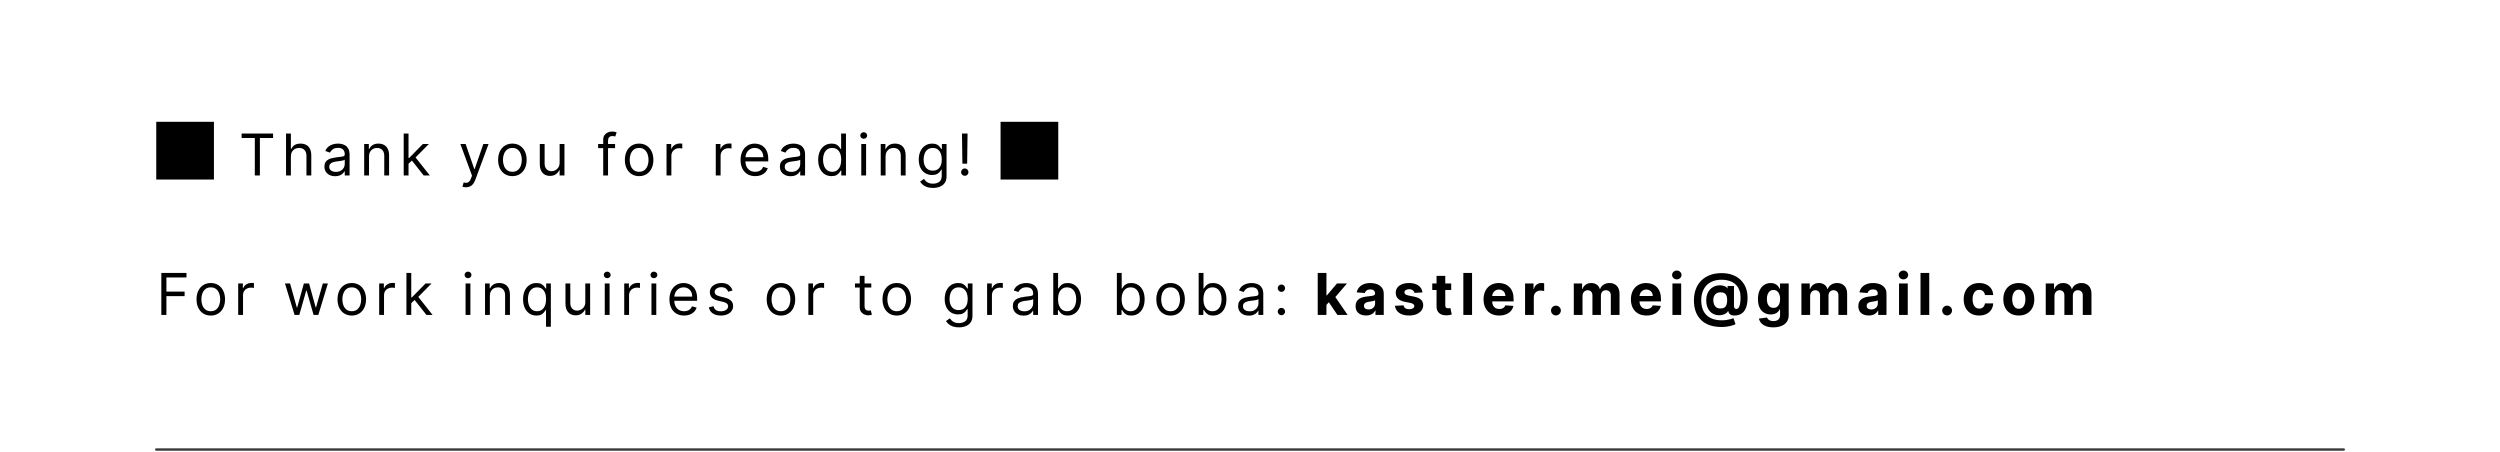 <svg xmlns="http://www.w3.org/2000/svg" width="1040" height="188" viewBox="0 0 1040 188" fill="none"><path d="M65 74.68H89V50.68H65V74.68ZM100.514 57.42V55.545H113.605V57.42H108.116V73H106.002V57.42H100.514ZM121.005 65.125V73H118.994V55.545H121.005V61.955H121.176C121.483 61.278 121.943 60.742 122.557 60.344C123.176 59.94 124 59.739 125.028 59.739C125.92 59.739 126.701 59.918 127.372 60.276C128.042 60.628 128.562 61.17 128.932 61.903C129.307 62.631 129.494 63.557 129.494 64.682V73H127.483V64.818C127.483 63.778 127.213 62.974 126.673 62.406C126.139 61.832 125.397 61.545 124.449 61.545C123.789 61.545 123.199 61.685 122.676 61.963C122.159 62.242 121.75 62.648 121.449 63.182C121.153 63.716 121.005 64.364 121.005 65.125ZM139.426 73.307C138.596 73.307 137.844 73.151 137.167 72.838C136.491 72.52 135.954 72.062 135.557 71.466C135.159 70.864 134.96 70.136 134.96 69.284C134.96 68.534 135.108 67.926 135.403 67.46C135.699 66.989 136.094 66.619 136.588 66.352C137.082 66.085 137.628 65.886 138.224 65.756C138.827 65.619 139.432 65.511 140.04 65.432C140.835 65.329 141.48 65.253 141.974 65.202C142.474 65.145 142.838 65.051 143.065 64.921C143.298 64.79 143.415 64.562 143.415 64.239V64.171C143.415 63.33 143.185 62.676 142.724 62.21C142.27 61.744 141.579 61.511 140.653 61.511C139.693 61.511 138.94 61.722 138.395 62.142C137.849 62.562 137.466 63.011 137.244 63.489L135.335 62.807C135.676 62.011 136.131 61.392 136.699 60.949C137.273 60.5 137.898 60.188 138.574 60.011C139.256 59.83 139.926 59.739 140.585 59.739C141.006 59.739 141.488 59.79 142.034 59.892C142.585 59.989 143.116 60.19 143.628 60.497C144.145 60.804 144.574 61.267 144.915 61.886C145.256 62.506 145.426 63.335 145.426 64.375V73H143.415V71.227H143.312C143.176 71.511 142.949 71.815 142.631 72.139C142.312 72.463 141.889 72.739 141.361 72.966C140.832 73.193 140.187 73.307 139.426 73.307ZM139.733 71.5C140.528 71.5 141.199 71.344 141.744 71.031C142.295 70.719 142.71 70.315 142.988 69.821C143.273 69.327 143.415 68.807 143.415 68.261V66.421C143.329 66.523 143.142 66.617 142.852 66.702C142.568 66.781 142.238 66.852 141.863 66.915C141.494 66.972 141.133 67.023 140.781 67.068C140.435 67.108 140.153 67.142 139.937 67.171C139.415 67.239 138.926 67.349 138.471 67.503C138.023 67.651 137.659 67.875 137.381 68.176C137.108 68.472 136.971 68.875 136.971 69.386C136.971 70.085 137.23 70.614 137.747 70.972C138.27 71.324 138.932 71.5 139.733 71.5ZM153.509 65.125V73H151.497V59.909H153.44V61.955H153.611C153.918 61.29 154.384 60.756 155.009 60.352C155.634 59.943 156.44 59.739 157.429 59.739C158.315 59.739 159.091 59.92 159.756 60.284C160.42 60.642 160.938 61.188 161.307 61.92C161.676 62.648 161.861 63.568 161.861 64.682V73H159.849V64.818C159.849 63.79 159.582 62.989 159.048 62.415C158.514 61.835 157.781 61.545 156.849 61.545C156.207 61.545 155.634 61.685 155.128 61.963C154.628 62.242 154.233 62.648 153.943 63.182C153.653 63.716 153.509 64.364 153.509 65.125ZM169.811 68.227L169.777 65.739H170.186L175.913 59.909H178.402L172.3 66.079H172.129L169.811 68.227ZM167.936 73V55.545H169.948V73H167.936ZM176.254 73L171.141 66.523L172.573 65.125L178.811 73H176.254ZM193.836 77.909C193.495 77.909 193.191 77.881 192.924 77.824C192.657 77.773 192.473 77.722 192.37 77.671L192.882 75.898C193.37 76.023 193.802 76.068 194.177 76.034C194.552 76 194.885 75.832 195.174 75.531C195.47 75.236 195.74 74.756 195.984 74.091L196.359 73.068L191.518 59.909H193.7L197.314 70.341H197.45L201.064 59.909H203.245L197.689 74.909C197.439 75.585 197.129 76.145 196.76 76.588C196.39 77.037 195.961 77.369 195.473 77.585C194.99 77.801 194.444 77.909 193.836 77.909ZM213.15 73.273C211.968 73.273 210.931 72.992 210.039 72.429C209.153 71.867 208.459 71.079 207.959 70.068C207.465 69.057 207.218 67.875 207.218 66.523C207.218 65.159 207.465 63.969 207.959 62.952C208.459 61.935 209.153 61.145 210.039 60.582C210.931 60.02 211.968 59.739 213.15 59.739C214.332 59.739 215.366 60.02 216.252 60.582C217.144 61.145 217.837 61.935 218.332 62.952C218.832 63.969 219.082 65.159 219.082 66.523C219.082 67.875 218.832 69.057 218.332 70.068C217.837 71.079 217.144 71.867 216.252 72.429C215.366 72.992 214.332 73.273 213.15 73.273ZM213.15 71.466C214.047 71.466 214.786 71.236 215.366 70.776C215.945 70.315 216.374 69.71 216.653 68.96C216.931 68.21 217.07 67.398 217.07 66.523C217.07 65.648 216.931 64.832 216.653 64.077C216.374 63.321 215.945 62.71 215.366 62.244C214.786 61.778 214.047 61.545 213.15 61.545C212.252 61.545 211.513 61.778 210.934 62.244C210.354 62.71 209.925 63.321 209.647 64.077C209.368 64.832 209.229 65.648 209.229 66.523C209.229 67.398 209.368 68.21 209.647 68.96C209.925 69.71 210.354 70.315 210.934 70.776C211.513 71.236 212.252 71.466 213.15 71.466ZM232.802 67.648V59.909H234.813V73H232.802V70.784H232.665C232.359 71.449 231.881 72.014 231.234 72.48C230.586 72.94 229.768 73.171 228.779 73.171C227.961 73.171 227.234 72.992 226.597 72.633C225.961 72.27 225.461 71.724 225.097 70.997C224.734 70.264 224.552 69.341 224.552 68.227V59.909H226.563V68.091C226.563 69.046 226.83 69.807 227.364 70.375C227.904 70.943 228.592 71.227 229.427 71.227C229.927 71.227 230.435 71.099 230.952 70.844C231.475 70.588 231.913 70.196 232.265 69.668C232.623 69.139 232.802 68.466 232.802 67.648ZM255.877 59.909V61.614H248.82V59.909H255.877ZM250.934 73V58.102C250.934 57.352 251.11 56.727 251.462 56.227C251.814 55.727 252.272 55.352 252.834 55.102C253.397 54.852 253.99 54.727 254.615 54.727C255.11 54.727 255.513 54.767 255.826 54.847C256.138 54.926 256.371 55 256.524 55.068L255.945 56.807C255.843 56.773 255.701 56.73 255.519 56.679C255.343 56.628 255.11 56.602 254.82 56.602C254.155 56.602 253.675 56.77 253.38 57.105C253.09 57.44 252.945 57.932 252.945 58.58V73H250.934ZM265.875 73.273C264.693 73.273 263.656 72.992 262.764 72.429C261.878 71.867 261.184 71.079 260.684 70.068C260.19 69.057 259.943 67.875 259.943 66.523C259.943 65.159 260.19 63.969 260.684 62.952C261.184 61.935 261.878 61.145 262.764 60.582C263.656 60.02 264.693 59.739 265.875 59.739C267.057 59.739 268.091 60.02 268.977 60.582C269.869 61.145 270.562 61.935 271.057 62.952C271.557 63.969 271.807 65.159 271.807 66.523C271.807 67.875 271.557 69.057 271.057 70.068C270.562 71.079 269.869 71.867 268.977 72.429C268.091 72.992 267.057 73.273 265.875 73.273ZM265.875 71.466C266.772 71.466 267.511 71.236 268.091 70.776C268.67 70.315 269.099 69.71 269.378 68.96C269.656 68.21 269.795 67.398 269.795 66.523C269.795 65.648 269.656 64.832 269.378 64.077C269.099 63.321 268.67 62.71 268.091 62.244C267.511 61.778 266.772 61.545 265.875 61.545C264.977 61.545 264.238 61.778 263.659 62.244C263.079 62.71 262.65 63.321 262.372 64.077C262.093 64.832 261.954 65.648 261.954 66.523C261.954 67.398 262.093 68.21 262.372 68.96C262.65 69.71 263.079 70.315 263.659 70.776C264.238 71.236 264.977 71.466 265.875 71.466ZM277.277 73V59.909H279.22V61.886H279.356C279.595 61.239 280.027 60.713 280.652 60.31C281.277 59.906 281.981 59.705 282.765 59.705C282.913 59.705 283.098 59.707 283.319 59.713C283.541 59.719 283.709 59.727 283.822 59.739V61.784C283.754 61.767 283.598 61.742 283.354 61.707C283.115 61.668 282.862 61.648 282.595 61.648C281.959 61.648 281.39 61.781 280.89 62.048C280.396 62.31 280.004 62.673 279.714 63.139C279.43 63.599 279.288 64.125 279.288 64.716V73H277.277ZM297.757 73V59.909H299.7V61.886H299.836C300.075 61.239 300.507 60.713 301.132 60.31C301.757 59.906 302.461 59.705 303.245 59.705C303.393 59.705 303.578 59.707 303.799 59.713C304.021 59.719 304.188 59.727 304.302 59.739V61.784C304.234 61.767 304.078 61.742 303.833 61.707C303.595 61.668 303.342 61.648 303.075 61.648C302.438 61.648 301.87 61.781 301.37 62.048C300.876 62.31 300.484 62.673 300.194 63.139C299.91 63.599 299.768 64.125 299.768 64.716V73H297.757ZM314.176 73.273C312.915 73.273 311.827 72.994 310.912 72.438C310.003 71.875 309.301 71.091 308.807 70.085C308.318 69.074 308.074 67.898 308.074 66.557C308.074 65.216 308.318 64.034 308.807 63.011C309.301 61.983 309.989 61.182 310.87 60.608C311.756 60.028 312.79 59.739 313.972 59.739C314.654 59.739 315.327 59.852 315.992 60.08C316.657 60.307 317.262 60.676 317.807 61.188C318.353 61.693 318.787 62.364 319.111 63.199C319.435 64.034 319.597 65.062 319.597 66.284V67.136H309.506V65.398H317.551C317.551 64.659 317.404 64 317.108 63.42C316.818 62.841 316.404 62.383 315.864 62.048C315.33 61.713 314.699 61.545 313.972 61.545C313.171 61.545 312.478 61.744 311.892 62.142C311.313 62.534 310.867 63.045 310.554 63.676C310.242 64.307 310.086 64.983 310.086 65.704V66.864C310.086 67.852 310.256 68.69 310.597 69.378C310.943 70.06 311.424 70.579 312.037 70.938C312.651 71.29 313.364 71.466 314.176 71.466C314.705 71.466 315.182 71.392 315.608 71.244C316.04 71.091 316.412 70.864 316.725 70.562C317.037 70.256 317.279 69.875 317.449 69.421L319.392 69.966C319.188 70.625 318.844 71.204 318.361 71.704C317.878 72.199 317.282 72.585 316.571 72.864C315.861 73.136 315.063 73.273 314.176 73.273ZM328.909 73.307C328.079 73.307 327.326 73.151 326.65 72.838C325.974 72.52 325.437 72.062 325.04 71.466C324.642 70.864 324.443 70.136 324.443 69.284C324.443 68.534 324.591 67.926 324.886 67.46C325.182 66.989 325.576 66.619 326.071 66.352C326.565 66.085 327.111 65.886 327.707 65.756C328.309 65.619 328.915 65.511 329.522 65.432C330.318 65.329 330.963 65.253 331.457 65.202C331.957 65.145 332.321 65.051 332.548 64.921C332.781 64.79 332.897 64.562 332.897 64.239V64.171C332.897 63.33 332.667 62.676 332.207 62.21C331.753 61.744 331.062 61.511 330.136 61.511C329.176 61.511 328.423 61.722 327.878 62.142C327.332 62.562 326.949 63.011 326.727 63.489L324.818 62.807C325.159 62.011 325.613 61.392 326.182 60.949C326.755 60.5 327.38 60.188 328.057 60.011C328.738 59.83 329.409 59.739 330.068 59.739C330.488 59.739 330.971 59.79 331.517 59.892C332.068 59.989 332.599 60.19 333.111 60.497C333.628 60.804 334.057 61.267 334.397 61.886C334.738 62.506 334.909 63.335 334.909 64.375V73H332.897V71.227H332.795C332.659 71.511 332.432 71.815 332.113 72.139C331.795 72.463 331.372 72.739 330.843 72.966C330.315 73.193 329.67 73.307 328.909 73.307ZM329.216 71.5C330.011 71.5 330.682 71.344 331.227 71.031C331.778 70.719 332.193 70.315 332.471 69.821C332.755 69.327 332.897 68.807 332.897 68.261V66.421C332.812 66.523 332.625 66.617 332.335 66.702C332.051 66.781 331.721 66.852 331.346 66.915C330.977 66.972 330.616 67.023 330.264 67.068C329.917 67.108 329.636 67.142 329.42 67.171C328.897 67.239 328.409 67.349 327.954 67.503C327.505 67.651 327.142 67.875 326.863 68.176C326.591 68.472 326.454 68.875 326.454 69.386C326.454 70.085 326.713 70.614 327.23 70.972C327.753 71.324 328.415 71.5 329.216 71.5ZM345.923 73.273C344.832 73.273 343.869 72.997 343.034 72.446C342.199 71.889 341.545 71.105 341.074 70.094C340.602 69.077 340.366 67.875 340.366 66.489C340.366 65.114 340.602 63.92 341.074 62.909C341.545 61.898 342.202 61.117 343.042 60.565C343.883 60.014 344.855 59.739 345.957 59.739C346.81 59.739 347.483 59.881 347.977 60.165C348.477 60.443 348.858 60.761 349.119 61.119C349.386 61.472 349.594 61.761 349.741 61.989H349.912V55.545H351.923V73H349.98V70.989H349.741C349.594 71.227 349.383 71.528 349.111 71.892C348.838 72.25 348.449 72.571 347.943 72.855C347.437 73.133 346.764 73.273 345.923 73.273ZM346.196 71.466C347.003 71.466 347.685 71.256 348.241 70.835C348.798 70.409 349.221 69.821 349.511 69.071C349.801 68.315 349.946 67.443 349.946 66.454C349.946 65.477 349.804 64.622 349.52 63.889C349.236 63.151 348.815 62.577 348.258 62.168C347.702 61.753 347.014 61.545 346.196 61.545C345.344 61.545 344.633 61.764 344.065 62.202C343.503 62.633 343.079 63.222 342.795 63.966C342.517 64.704 342.378 65.534 342.378 66.454C342.378 67.386 342.52 68.233 342.804 68.994C343.094 69.75 343.52 70.352 344.082 70.801C344.65 71.244 345.355 71.466 346.196 71.466ZM358.286 73V59.909H360.298V73H358.286ZM359.309 57.727C358.917 57.727 358.579 57.594 358.295 57.327C358.016 57.06 357.877 56.739 357.877 56.364C357.877 55.989 358.016 55.668 358.295 55.401C358.579 55.133 358.917 55 359.309 55C359.701 55 360.036 55.133 360.315 55.401C360.599 55.668 360.741 55.989 360.741 56.364C360.741 56.739 360.599 57.06 360.315 57.327C360.036 57.594 359.701 57.727 359.309 57.727ZM368.393 65.125V73H366.382V59.909H368.325V61.955H368.495C368.802 61.29 369.268 60.756 369.893 60.352C370.518 59.943 371.325 59.739 372.313 59.739C373.2 59.739 373.975 59.92 374.64 60.284C375.305 60.642 375.822 61.188 376.191 61.92C376.561 62.648 376.745 63.568 376.745 64.682V73H374.734V64.818C374.734 63.79 374.467 62.989 373.933 62.415C373.399 61.835 372.666 61.545 371.734 61.545C371.092 61.545 370.518 61.685 370.012 61.963C369.512 62.242 369.117 62.648 368.828 63.182C368.538 63.716 368.393 64.364 368.393 65.125ZM388.105 78.182C387.133 78.182 386.298 78.057 385.599 77.807C384.9 77.562 384.318 77.239 383.852 76.835C383.392 76.438 383.025 76.011 382.752 75.557L384.355 74.432C384.536 74.671 384.767 74.943 385.045 75.25C385.323 75.562 385.704 75.832 386.187 76.06C386.676 76.293 387.315 76.409 388.105 76.409C389.161 76.409 390.034 76.153 390.721 75.642C391.409 75.131 391.752 74.329 391.752 73.239V70.579H391.582C391.434 70.818 391.224 71.114 390.951 71.466C390.684 71.812 390.298 72.122 389.792 72.395C389.292 72.662 388.616 72.796 387.764 72.796C386.707 72.796 385.758 72.546 384.917 72.046C384.082 71.546 383.42 70.818 382.931 69.864C382.448 68.909 382.207 67.75 382.207 66.386C382.207 65.046 382.443 63.878 382.914 62.883C383.386 61.883 384.042 61.111 384.883 60.565C385.724 60.014 386.696 59.739 387.798 59.739C388.65 59.739 389.326 59.881 389.826 60.165C390.332 60.443 390.718 60.761 390.985 61.119C391.258 61.472 391.468 61.761 391.616 61.989H391.821V59.909H393.764V73.375C393.764 74.5 393.508 75.415 392.997 76.119C392.491 76.829 391.809 77.349 390.951 77.679C390.099 78.014 389.15 78.182 388.105 78.182ZM388.036 70.989C388.843 70.989 389.525 70.804 390.082 70.435C390.639 70.065 391.062 69.534 391.352 68.841C391.642 68.148 391.786 67.318 391.786 66.352C391.786 65.409 391.644 64.577 391.36 63.855C391.076 63.133 390.656 62.568 390.099 62.159C389.542 61.75 388.855 61.545 388.036 61.545C387.184 61.545 386.474 61.761 385.906 62.193C385.343 62.625 384.92 63.205 384.636 63.932C384.358 64.659 384.218 65.466 384.218 66.352C384.218 67.261 384.36 68.065 384.644 68.764C384.934 69.457 385.36 70.003 385.923 70.401C386.491 70.793 387.196 70.989 388.036 70.989ZM402.505 55.545L402.334 68.091H400.357L400.187 55.545H402.505ZM401.346 73.136C400.925 73.136 400.564 72.986 400.263 72.685C399.962 72.383 399.812 72.023 399.812 71.602C399.812 71.182 399.962 70.821 400.263 70.52C400.564 70.219 400.925 70.068 401.346 70.068C401.766 70.068 402.127 70.219 402.428 70.52C402.729 70.821 402.88 71.182 402.88 71.602C402.88 71.881 402.809 72.136 402.667 72.369C402.53 72.602 402.346 72.79 402.113 72.932C401.885 73.068 401.63 73.136 401.346 73.136ZM416.234 74.68H440.234V50.68H416.234V74.68ZM67.114 131V113.545H77.579V115.42H69.227V121.318H76.796V123.193H69.227V131H67.114ZM87.684 131.273C86.502 131.273 85.465 130.991 84.573 130.429C83.687 129.866 82.994 129.08 82.494 128.068C81.999 127.057 81.752 125.875 81.752 124.523C81.752 123.159 81.999 121.969 82.494 120.952C82.994 119.935 83.687 119.145 84.573 118.582C85.465 118.02 86.502 117.739 87.684 117.739C88.866 117.739 89.9 118.02 90.786 118.582C91.678 119.145 92.372 119.935 92.866 120.952C93.366 121.969 93.616 123.159 93.616 124.523C93.616 125.875 93.366 127.057 92.866 128.068C92.372 129.08 91.678 129.866 90.786 130.429C89.9 130.991 88.866 131.273 87.684 131.273ZM87.684 129.466C88.582 129.466 89.32 129.236 89.9 128.776C90.48 128.315 90.909 127.71 91.187 126.96C91.465 126.21 91.605 125.398 91.605 124.523C91.605 123.648 91.465 122.832 91.187 122.077C90.909 121.321 90.48 120.71 89.9 120.244C89.32 119.778 88.582 119.545 87.684 119.545C86.786 119.545 86.048 119.778 85.468 120.244C84.889 120.71 84.46 121.321 84.181 122.077C83.903 122.832 83.764 123.648 83.764 124.523C83.764 125.398 83.903 126.21 84.181 126.96C84.46 127.71 84.889 128.315 85.468 128.776C86.048 129.236 86.786 129.466 87.684 129.466ZM99.086 131V117.909H101.029V119.886H101.166C101.404 119.239 101.836 118.713 102.461 118.31C103.086 117.906 103.791 117.705 104.575 117.705C104.723 117.705 104.907 117.707 105.129 117.713C105.35 117.719 105.518 117.727 105.632 117.739V119.784C105.563 119.767 105.407 119.741 105.163 119.707C104.924 119.668 104.671 119.648 104.404 119.648C103.768 119.648 103.2 119.781 102.7 120.048C102.206 120.31 101.813 120.673 101.524 121.139C101.24 121.599 101.098 122.125 101.098 122.716V131H99.086ZM122.532 131L118.543 117.909H120.657L123.486 127.932H123.623L126.418 117.909H128.566L131.327 127.898H131.464L134.293 117.909H136.407L132.418 131H130.441L127.577 120.943H127.373L124.509 131H122.532ZM146.339 131.273C145.157 131.273 144.12 130.991 143.228 130.429C142.342 129.866 141.648 129.08 141.148 128.068C140.654 127.057 140.407 125.875 140.407 124.523C140.407 123.159 140.654 121.969 141.148 120.952C141.648 119.935 142.342 119.145 143.228 118.582C144.12 118.02 145.157 117.739 146.339 117.739C147.521 117.739 148.555 118.02 149.441 118.582C150.333 119.145 151.026 119.935 151.521 120.952C152.021 121.969 152.271 123.159 152.271 124.523C152.271 125.875 152.021 127.057 151.521 128.068C151.026 129.08 150.333 129.866 149.441 130.429C148.555 130.991 147.521 131.273 146.339 131.273ZM146.339 129.466C147.237 129.466 147.975 129.236 148.555 128.776C149.134 128.315 149.563 127.71 149.842 126.96C150.12 126.21 150.259 125.398 150.259 124.523C150.259 123.648 150.12 122.832 149.842 122.077C149.563 121.321 149.134 120.71 148.555 120.244C147.975 119.778 147.237 119.545 146.339 119.545C145.441 119.545 144.702 119.778 144.123 120.244C143.543 120.71 143.114 121.321 142.836 122.077C142.558 122.832 142.418 123.648 142.418 124.523C142.418 125.398 142.558 126.21 142.836 126.96C143.114 127.71 143.543 128.315 144.123 128.776C144.702 129.236 145.441 129.466 146.339 129.466ZM157.741 131V117.909H159.684V119.886H159.82C160.059 119.239 160.491 118.713 161.116 118.31C161.741 117.906 162.445 117.705 163.23 117.705C163.377 117.705 163.562 117.707 163.784 117.713C164.005 117.719 164.173 117.727 164.286 117.739V119.784C164.218 119.767 164.062 119.741 163.818 119.707C163.579 119.668 163.326 119.648 163.059 119.648C162.423 119.648 161.855 119.781 161.355 120.048C160.86 120.31 160.468 120.673 160.178 121.139C159.894 121.599 159.752 122.125 159.752 122.716V131H157.741ZM170.946 126.227L170.912 123.739H171.321L177.048 117.909H179.537L173.434 124.08H173.264L170.946 126.227ZM169.071 131V113.545H171.082V131H169.071ZM177.389 131L172.275 124.523L173.707 123.125L179.946 131H177.389ZM193.675 131V117.909H195.687V131H193.675ZM194.698 115.727C194.306 115.727 193.968 115.594 193.684 115.327C193.405 115.06 193.266 114.739 193.266 114.364C193.266 113.989 193.405 113.668 193.684 113.401C193.968 113.134 194.306 113 194.698 113C195.09 113 195.425 113.134 195.704 113.401C195.988 113.668 196.13 113.989 196.13 114.364C196.13 114.739 195.988 115.06 195.704 115.327C195.425 115.594 195.09 115.727 194.698 115.727ZM203.782 123.125V131H201.771V117.909H203.714V119.955H203.884C204.191 119.29 204.657 118.756 205.282 118.352C205.907 117.943 206.714 117.739 207.702 117.739C208.589 117.739 209.364 117.92 210.029 118.284C210.694 118.642 211.211 119.188 211.58 119.92C211.95 120.648 212.134 121.568 212.134 122.682V131H210.123V122.818C210.123 121.79 209.856 120.989 209.322 120.415C208.788 119.835 208.055 119.545 207.123 119.545C206.481 119.545 205.907 119.685 205.401 119.963C204.901 120.241 204.506 120.648 204.217 121.182C203.927 121.716 203.782 122.364 203.782 123.125ZM227.141 135.909V128.989H226.971C226.823 129.227 226.613 129.528 226.34 129.892C226.068 130.25 225.678 130.571 225.173 130.855C224.667 131.134 223.994 131.273 223.153 131.273C222.062 131.273 221.099 130.997 220.264 130.446C219.428 129.889 218.775 129.105 218.303 128.094C217.832 127.077 217.596 125.875 217.596 124.489C217.596 123.114 217.832 121.92 218.303 120.909C218.775 119.898 219.431 119.116 220.272 118.565C221.113 118.014 222.085 117.739 223.187 117.739C224.039 117.739 224.712 117.881 225.207 118.165C225.707 118.443 226.087 118.761 226.349 119.119C226.616 119.472 226.823 119.761 226.971 119.989H227.21V117.909H229.153V135.909H227.141ZM223.426 129.466C224.232 129.466 224.914 129.256 225.471 128.835C226.028 128.409 226.451 127.821 226.741 127.071C227.031 126.315 227.176 125.443 227.176 124.455C227.176 123.477 227.034 122.622 226.749 121.889C226.465 121.151 226.045 120.577 225.488 120.168C224.931 119.753 224.244 119.545 223.426 119.545C222.573 119.545 221.863 119.764 221.295 120.202C220.732 120.634 220.309 121.222 220.025 121.966C219.747 122.705 219.607 123.534 219.607 124.455C219.607 125.386 219.749 126.233 220.034 126.994C220.323 127.75 220.749 128.352 221.312 128.801C221.88 129.244 222.585 129.466 223.426 129.466ZM243.485 125.648V117.909H245.496V131H243.485V128.784H243.348C243.041 129.449 242.564 130.014 241.916 130.48C241.269 130.94 240.451 131.17 239.462 131.17C238.644 131.17 237.916 130.991 237.28 130.634C236.644 130.27 236.144 129.724 235.78 128.997C235.416 128.264 235.235 127.341 235.235 126.227V117.909H237.246V126.091C237.246 127.045 237.513 127.807 238.047 128.375C238.587 128.943 239.274 129.227 240.11 129.227C240.61 129.227 241.118 129.099 241.635 128.844C242.158 128.588 242.595 128.196 242.948 127.668C243.306 127.139 243.485 126.466 243.485 125.648ZM251.58 131V117.909H253.591V131H251.58ZM252.603 115.727C252.211 115.727 251.873 115.594 251.588 115.327C251.31 115.06 251.171 114.739 251.171 114.364C251.171 113.989 251.31 113.668 251.588 113.401C251.873 113.134 252.211 113 252.603 113C252.995 113 253.33 113.134 253.608 113.401C253.892 113.668 254.035 113.989 254.035 114.364C254.035 114.739 253.892 115.06 253.608 115.327C253.33 115.594 252.995 115.727 252.603 115.727ZM259.675 131V117.909H261.618V119.886H261.755C261.993 119.239 262.425 118.713 263.05 118.31C263.675 117.906 264.38 117.705 265.164 117.705C265.312 117.705 265.496 117.707 265.718 117.713C265.939 117.719 266.107 117.727 266.221 117.739V119.784C266.153 119.767 265.996 119.741 265.752 119.707C265.513 119.668 265.261 119.648 264.993 119.648C264.357 119.648 263.789 119.781 263.289 120.048C262.795 120.31 262.403 120.673 262.113 121.139C261.829 121.599 261.687 122.125 261.687 122.716V131H259.675ZM271.005 131V117.909H273.016V131H271.005ZM272.028 115.727C271.636 115.727 271.298 115.594 271.013 115.327C270.735 115.06 270.596 114.739 270.596 114.364C270.596 113.989 270.735 113.668 271.013 113.401C271.298 113.134 271.636 113 272.028 113C272.42 113 272.755 113.134 273.033 113.401C273.317 113.668 273.46 113.989 273.46 114.364C273.46 114.739 273.317 115.06 273.033 115.327C272.755 115.594 272.42 115.727 272.028 115.727ZM284.589 131.273C283.328 131.273 282.239 130.994 281.325 130.438C280.416 129.875 279.714 129.091 279.22 128.085C278.731 127.074 278.487 125.898 278.487 124.557C278.487 123.216 278.731 122.034 279.22 121.011C279.714 119.983 280.401 119.182 281.282 118.608C282.168 118.028 283.203 117.739 284.384 117.739C285.066 117.739 285.739 117.852 286.404 118.08C287.069 118.307 287.674 118.676 288.22 119.188C288.765 119.693 289.2 120.364 289.524 121.199C289.847 122.034 290.009 123.062 290.009 124.284V125.136H279.918V123.398H287.964C287.964 122.659 287.816 122 287.521 121.42C287.231 120.841 286.816 120.384 286.276 120.048C285.742 119.713 285.112 119.545 284.384 119.545C283.583 119.545 282.89 119.744 282.305 120.142C281.725 120.534 281.279 121.045 280.967 121.676C280.654 122.307 280.498 122.983 280.498 123.705V124.864C280.498 125.852 280.668 126.69 281.009 127.378C281.356 128.06 281.836 128.58 282.45 128.938C283.063 129.29 283.776 129.466 284.589 129.466C285.117 129.466 285.595 129.392 286.021 129.244C286.453 129.091 286.825 128.864 287.137 128.562C287.45 128.256 287.691 127.875 287.862 127.42L289.805 127.966C289.6 128.625 289.257 129.205 288.774 129.705C288.291 130.199 287.694 130.585 286.984 130.864C286.274 131.136 285.475 131.273 284.589 131.273ZM304.742 120.841L302.935 121.352C302.821 121.051 302.654 120.759 302.432 120.474C302.216 120.185 301.921 119.946 301.546 119.759C301.171 119.571 300.691 119.477 300.105 119.477C299.304 119.477 298.637 119.662 298.103 120.031C297.574 120.395 297.31 120.858 297.31 121.42C297.31 121.92 297.492 122.315 297.855 122.605C298.219 122.895 298.787 123.136 299.56 123.33L301.503 123.807C302.674 124.091 303.546 124.526 304.12 125.111C304.693 125.69 304.98 126.437 304.98 127.352C304.98 128.102 304.764 128.773 304.333 129.364C303.907 129.955 303.31 130.42 302.543 130.761C301.776 131.102 300.884 131.273 299.867 131.273C298.532 131.273 297.426 130.983 296.551 130.403C295.676 129.824 295.122 128.977 294.889 127.864L296.799 127.386C296.98 128.091 297.324 128.619 297.83 128.972C298.341 129.324 299.009 129.5 299.833 129.5C300.77 129.5 301.514 129.301 302.066 128.903C302.622 128.5 302.901 128.017 302.901 127.455C302.901 127 302.742 126.619 302.424 126.312C302.105 126 301.617 125.767 300.958 125.614L298.776 125.102C297.577 124.818 296.696 124.378 296.134 123.781C295.577 123.179 295.299 122.426 295.299 121.523C295.299 120.784 295.506 120.131 295.921 119.562C296.341 118.994 296.912 118.548 297.634 118.224C298.361 117.901 299.185 117.739 300.105 117.739C301.401 117.739 302.418 118.023 303.157 118.591C303.901 119.159 304.429 119.909 304.742 120.841ZM324.876 131.273C323.694 131.273 322.658 130.991 321.765 130.429C320.879 129.866 320.186 129.08 319.686 128.068C319.192 127.057 318.944 125.875 318.944 124.523C318.944 123.159 319.192 121.969 319.686 120.952C320.186 119.935 320.879 119.145 321.765 118.582C322.658 118.02 323.694 117.739 324.876 117.739C326.058 117.739 327.092 118.02 327.979 118.582C328.871 119.145 329.564 119.935 330.058 120.952C330.558 121.969 330.808 123.159 330.808 124.523C330.808 125.875 330.558 127.057 330.058 128.068C329.564 129.08 328.871 129.866 327.979 130.429C327.092 130.991 326.058 131.273 324.876 131.273ZM324.876 129.466C325.774 129.466 326.513 129.236 327.092 128.776C327.672 128.315 328.101 127.71 328.379 126.96C328.658 126.21 328.797 125.398 328.797 124.523C328.797 123.648 328.658 122.832 328.379 122.077C328.101 121.321 327.672 120.71 327.092 120.244C326.513 119.778 325.774 119.545 324.876 119.545C323.979 119.545 323.24 119.778 322.66 120.244C322.081 120.71 321.652 121.321 321.373 122.077C321.095 122.832 320.956 123.648 320.956 124.523C320.956 125.398 321.095 126.21 321.373 126.96C321.652 127.71 322.081 128.315 322.66 128.776C323.24 129.236 323.979 129.466 324.876 129.466ZM336.278 131V117.909H338.222V119.886H338.358C338.597 119.239 339.028 118.713 339.653 118.31C340.278 117.906 340.983 117.705 341.767 117.705C341.915 117.705 342.099 117.707 342.321 117.713C342.543 117.719 342.71 117.727 342.824 117.739V119.784C342.756 119.767 342.599 119.741 342.355 119.707C342.116 119.668 341.864 119.648 341.597 119.648C340.96 119.648 340.392 119.781 339.892 120.048C339.398 120.31 339.006 120.673 338.716 121.139C338.432 121.599 338.29 122.125 338.29 122.716V131H336.278ZM362.451 117.909V119.614H355.667V117.909H362.451ZM357.644 114.773H359.656V127.25C359.656 127.818 359.738 128.244 359.903 128.528C360.073 128.807 360.289 128.994 360.551 129.091C360.818 129.182 361.099 129.227 361.394 129.227C361.616 129.227 361.798 129.216 361.94 129.193C362.082 129.165 362.196 129.142 362.281 129.125L362.69 130.932C362.554 130.983 362.363 131.034 362.119 131.085C361.875 131.142 361.565 131.17 361.19 131.17C360.622 131.17 360.065 131.048 359.519 130.804C358.98 130.56 358.531 130.188 358.173 129.688C357.821 129.188 357.644 128.557 357.644 127.795V114.773ZM373.054 131.273C371.873 131.273 370.836 130.991 369.944 130.429C369.057 129.866 368.364 129.08 367.864 128.068C367.37 127.057 367.123 125.875 367.123 124.523C367.123 123.159 367.37 121.969 367.864 120.952C368.364 119.935 369.057 119.145 369.944 118.582C370.836 118.02 371.873 117.739 373.054 117.739C374.236 117.739 375.27 118.02 376.157 118.582C377.049 119.145 377.742 119.935 378.236 120.952C378.736 121.969 378.986 123.159 378.986 124.523C378.986 125.875 378.736 127.057 378.236 128.068C377.742 129.08 377.049 129.866 376.157 130.429C375.27 130.991 374.236 131.273 373.054 131.273ZM373.054 129.466C373.952 129.466 374.691 129.236 375.27 128.776C375.85 128.315 376.279 127.71 376.557 126.96C376.836 126.21 376.975 125.398 376.975 124.523C376.975 123.648 376.836 122.832 376.557 122.077C376.279 121.321 375.85 120.71 375.27 120.244C374.691 119.778 373.952 119.545 373.054 119.545C372.157 119.545 371.418 119.778 370.839 120.244C370.259 120.71 369.83 121.321 369.552 122.077C369.273 122.832 369.134 123.648 369.134 124.523C369.134 125.398 369.273 126.21 369.552 126.96C369.83 127.71 370.259 128.315 370.839 128.776C371.418 129.236 372.157 129.466 373.054 129.466ZM398.891 136.182C397.919 136.182 397.084 136.057 396.385 135.807C395.686 135.562 395.104 135.239 394.638 134.835C394.178 134.438 393.811 134.011 393.538 133.557L395.141 132.432C395.322 132.67 395.553 132.943 395.831 133.25C396.109 133.562 396.49 133.832 396.973 134.06C397.462 134.293 398.101 134.409 398.891 134.409C399.947 134.409 400.82 134.153 401.507 133.642C402.195 133.131 402.538 132.33 402.538 131.239V128.58H402.368C402.22 128.818 402.01 129.114 401.737 129.466C401.47 129.812 401.084 130.122 400.578 130.395C400.078 130.662 399.402 130.795 398.55 130.795C397.493 130.795 396.544 130.545 395.703 130.045C394.868 129.545 394.206 128.818 393.717 127.864C393.234 126.909 392.993 125.75 392.993 124.386C392.993 123.045 393.229 121.878 393.7 120.884C394.172 119.884 394.828 119.111 395.669 118.565C396.51 118.014 397.482 117.739 398.584 117.739C399.436 117.739 400.112 117.881 400.612 118.165C401.118 118.443 401.504 118.761 401.771 119.119C402.044 119.472 402.254 119.761 402.402 119.989H402.607V117.909H404.55V131.375C404.55 132.5 404.294 133.415 403.783 134.119C403.277 134.83 402.595 135.349 401.737 135.679C400.885 136.014 399.936 136.182 398.891 136.182ZM398.822 128.989C399.629 128.989 400.311 128.804 400.868 128.435C401.425 128.065 401.848 127.534 402.138 126.841C402.428 126.148 402.572 125.318 402.572 124.352C402.572 123.409 402.43 122.577 402.146 121.855C401.862 121.134 401.442 120.568 400.885 120.159C400.328 119.75 399.641 119.545 398.822 119.545C397.97 119.545 397.26 119.761 396.692 120.193C396.129 120.625 395.706 121.205 395.422 121.932C395.143 122.659 395.004 123.466 395.004 124.352C395.004 125.261 395.146 126.065 395.43 126.764C395.72 127.457 396.146 128.003 396.709 128.401C397.277 128.793 397.982 128.989 398.822 128.989ZM410.632 131V117.909H412.575V119.886H412.711C412.95 119.239 413.382 118.713 414.007 118.31C414.632 117.906 415.336 117.705 416.12 117.705C416.268 117.705 416.453 117.707 416.674 117.713C416.896 117.719 417.063 117.727 417.177 117.739V119.784C417.109 119.767 416.953 119.741 416.708 119.707C416.47 119.668 416.217 119.648 415.95 119.648C415.313 119.648 414.745 119.781 414.245 120.048C413.751 120.31 413.359 120.673 413.069 121.139C412.785 121.599 412.643 122.125 412.643 122.716V131H410.632ZM425.813 131.307C424.984 131.307 424.231 131.151 423.555 130.838C422.879 130.52 422.342 130.062 421.944 129.466C421.546 128.864 421.348 128.136 421.348 127.284C421.348 126.534 421.495 125.926 421.791 125.46C422.086 124.989 422.481 124.619 422.975 124.352C423.47 124.085 424.015 123.886 424.612 123.756C425.214 123.619 425.819 123.511 426.427 123.432C427.223 123.33 427.867 123.253 428.362 123.202C428.862 123.145 429.225 123.051 429.453 122.92C429.686 122.79 429.802 122.562 429.802 122.239V122.17C429.802 121.33 429.572 120.676 429.112 120.21C428.657 119.744 427.967 119.511 427.041 119.511C426.081 119.511 425.328 119.722 424.782 120.142C424.237 120.562 423.853 121.011 423.632 121.489L421.723 120.807C422.063 120.011 422.518 119.392 423.086 118.949C423.66 118.5 424.285 118.187 424.961 118.011C425.643 117.83 426.313 117.739 426.973 117.739C427.393 117.739 427.876 117.79 428.421 117.892C428.973 117.989 429.504 118.19 430.015 118.497C430.532 118.804 430.961 119.267 431.302 119.886C431.643 120.506 431.813 121.335 431.813 122.375V131H429.802V129.227H429.7C429.563 129.511 429.336 129.815 429.018 130.139C428.7 130.463 428.277 130.739 427.748 130.966C427.22 131.193 426.575 131.307 425.813 131.307ZM426.12 129.5C426.916 129.5 427.586 129.344 428.132 129.031C428.683 128.719 429.098 128.315 429.376 127.821C429.66 127.327 429.802 126.807 429.802 126.261V124.42C429.717 124.523 429.529 124.616 429.24 124.702C428.956 124.781 428.626 124.852 428.251 124.915C427.882 124.972 427.521 125.023 427.169 125.068C426.822 125.108 426.541 125.142 426.325 125.17C425.802 125.239 425.313 125.349 424.859 125.503C424.41 125.651 424.046 125.875 423.768 126.176C423.495 126.472 423.359 126.875 423.359 127.386C423.359 128.085 423.617 128.614 424.135 128.972C424.657 129.324 425.319 129.5 426.12 129.5ZM438.157 131V113.545H440.169V119.989H440.339C440.487 119.761 440.691 119.472 440.953 119.119C441.22 118.761 441.601 118.443 442.095 118.165C442.595 117.881 443.271 117.739 444.123 117.739C445.226 117.739 446.197 118.014 447.038 118.565C447.879 119.116 448.535 119.898 449.007 120.909C449.478 121.92 449.714 123.114 449.714 124.489C449.714 125.875 449.478 127.077 449.007 128.094C448.535 129.105 447.882 129.889 447.047 130.446C446.211 130.997 445.248 131.273 444.157 131.273C443.316 131.273 442.643 131.134 442.138 130.855C441.632 130.571 441.243 130.25 440.97 129.892C440.697 129.528 440.487 129.227 440.339 128.989H440.101V131H438.157ZM440.135 124.455C440.135 125.443 440.28 126.315 440.569 127.071C440.859 127.821 441.282 128.409 441.839 128.835C442.396 129.256 443.078 129.466 443.885 129.466C444.726 129.466 445.427 129.244 445.99 128.801C446.558 128.352 446.984 127.75 447.268 126.994C447.558 126.233 447.703 125.386 447.703 124.455C447.703 123.534 447.561 122.705 447.277 121.966C446.998 121.222 446.575 120.634 446.007 120.202C445.444 119.764 444.737 119.545 443.885 119.545C443.066 119.545 442.379 119.753 441.822 120.168C441.265 120.577 440.845 121.151 440.561 121.889C440.277 122.622 440.135 123.477 440.135 124.455ZM464.614 131V113.545H466.625V119.989H466.795C466.943 119.761 467.148 119.472 467.409 119.119C467.676 118.761 468.057 118.443 468.551 118.165C469.051 117.881 469.727 117.739 470.58 117.739C471.682 117.739 472.653 118.014 473.494 118.565C474.335 119.116 474.991 119.898 475.463 120.909C475.935 121.92 476.17 123.114 476.17 124.489C476.17 125.875 475.935 127.077 475.463 128.094C474.991 129.105 474.338 129.889 473.503 130.446C472.668 130.997 471.705 131.273 470.614 131.273C469.773 131.273 469.099 131.134 468.594 130.855C468.088 130.571 467.699 130.25 467.426 129.892C467.153 129.528 466.943 129.227 466.795 128.989H466.557V131H464.614ZM466.591 124.455C466.591 125.443 466.736 126.315 467.026 127.071C467.315 127.821 467.739 128.409 468.295 128.835C468.852 129.256 469.534 129.466 470.341 129.466C471.182 129.466 471.884 129.244 472.446 128.801C473.014 128.352 473.44 127.75 473.724 126.994C474.014 126.233 474.159 125.386 474.159 124.455C474.159 123.534 474.017 122.705 473.733 121.966C473.455 121.222 473.031 120.634 472.463 120.202C471.901 119.764 471.193 119.545 470.341 119.545C469.523 119.545 468.835 119.753 468.278 120.168C467.722 120.577 467.301 121.151 467.017 121.889C466.733 122.622 466.591 123.477 466.591 124.455ZM486.965 131.273C485.784 131.273 484.747 130.991 483.855 130.429C482.968 129.866 482.275 129.08 481.775 128.068C481.281 127.057 481.034 125.875 481.034 124.523C481.034 123.159 481.281 121.969 481.775 120.952C482.275 119.935 482.968 119.145 483.855 118.582C484.747 118.02 485.784 117.739 486.965 117.739C488.147 117.739 489.181 118.02 490.068 118.582C490.96 119.145 491.653 119.935 492.147 120.952C492.647 121.969 492.897 123.159 492.897 124.523C492.897 125.875 492.647 127.057 492.147 128.068C491.653 129.08 490.96 129.866 490.068 130.429C489.181 130.991 488.147 131.273 486.965 131.273ZM486.965 129.466C487.863 129.466 488.602 129.236 489.181 128.776C489.761 128.315 490.19 127.71 490.468 126.96C490.747 126.21 490.886 125.398 490.886 124.523C490.886 123.648 490.747 122.832 490.468 122.077C490.19 121.321 489.761 120.71 489.181 120.244C488.602 119.778 487.863 119.545 486.965 119.545C486.068 119.545 485.329 119.778 484.749 120.244C484.17 120.71 483.741 121.321 483.462 122.077C483.184 122.832 483.045 123.648 483.045 124.523C483.045 125.398 483.184 126.21 483.462 126.96C483.741 127.71 484.17 128.315 484.749 128.776C485.329 129.236 486.068 129.466 486.965 129.466ZM498.64 131V113.545H500.652V119.989H500.822C500.97 119.761 501.174 119.472 501.436 119.119C501.703 118.761 502.083 118.443 502.578 118.165C503.078 117.881 503.754 117.739 504.606 117.739C505.708 117.739 506.68 118.014 507.521 118.565C508.362 119.116 509.018 119.898 509.49 120.909C509.961 121.92 510.197 123.114 510.197 124.489C510.197 125.875 509.961 127.077 509.49 128.094C509.018 129.105 508.365 129.889 507.529 130.446C506.694 130.997 505.731 131.273 504.64 131.273C503.799 131.273 503.126 131.134 502.62 130.855C502.115 130.571 501.725 130.25 501.453 129.892C501.18 129.528 500.97 129.227 500.822 128.989H500.583V131H498.64ZM500.617 124.455C500.617 125.443 500.762 126.315 501.052 127.071C501.342 127.821 501.765 128.409 502.322 128.835C502.879 129.256 503.561 129.466 504.367 129.466C505.208 129.466 505.91 129.244 506.473 128.801C507.041 128.352 507.467 127.75 507.751 126.994C508.041 126.233 508.186 125.386 508.186 124.455C508.186 123.534 508.044 122.705 507.76 121.966C507.481 121.222 507.058 120.634 506.49 120.202C505.927 119.764 505.22 119.545 504.367 119.545C503.549 119.545 502.862 119.753 502.305 120.168C501.748 120.577 501.328 121.151 501.044 121.889C500.76 122.622 500.617 123.477 500.617 124.455ZM519.526 131.307C518.696 131.307 517.944 131.151 517.267 130.838C516.591 130.52 516.054 130.062 515.657 129.466C515.259 128.864 515.06 128.136 515.06 127.284C515.06 126.534 515.208 125.926 515.503 125.46C515.799 124.989 516.194 124.619 516.688 124.352C517.182 124.085 517.728 123.886 518.324 123.756C518.927 123.619 519.532 123.511 520.14 123.432C520.935 123.33 521.58 123.253 522.074 123.202C522.574 123.145 522.938 123.051 523.165 122.92C523.398 122.79 523.515 122.562 523.515 122.239V122.17C523.515 121.33 523.285 120.676 522.824 120.21C522.37 119.744 521.679 119.511 520.753 119.511C519.793 119.511 519.04 119.722 518.495 120.142C517.949 120.562 517.566 121.011 517.344 121.489L515.435 120.807C515.776 120.011 516.231 119.392 516.799 118.949C517.373 118.5 517.998 118.187 518.674 118.011C519.356 117.83 520.026 117.739 520.685 117.739C521.106 117.739 521.589 117.79 522.134 117.892C522.685 117.989 523.216 118.19 523.728 118.497C524.245 118.804 524.674 119.267 525.015 119.886C525.356 120.506 525.526 121.335 525.526 122.375V131H523.515V129.227H523.412C523.276 129.511 523.049 129.815 522.731 130.139C522.412 130.463 521.989 130.739 521.461 130.966C520.932 131.193 520.287 131.307 519.526 131.307ZM519.833 129.5C520.628 129.5 521.299 129.344 521.844 129.031C522.395 128.719 522.81 128.315 523.089 127.821C523.373 127.327 523.515 126.807 523.515 126.261V124.42C523.429 124.523 523.242 124.616 522.952 124.702C522.668 124.781 522.339 124.852 521.964 124.915C521.594 124.972 521.233 125.023 520.881 125.068C520.535 125.108 520.253 125.142 520.037 125.17C519.515 125.239 519.026 125.349 518.571 125.503C518.123 125.651 517.759 125.875 517.481 126.176C517.208 126.472 517.071 126.875 517.071 127.386C517.071 128.085 517.33 128.614 517.847 128.972C518.37 129.324 519.032 129.5 519.833 129.5ZM533.063 131.136C532.643 131.136 532.282 130.986 531.981 130.685C531.68 130.384 531.529 130.023 531.529 129.602C531.529 129.182 531.68 128.821 531.981 128.52C532.282 128.219 532.643 128.068 533.063 128.068C533.484 128.068 533.844 128.219 534.145 128.52C534.447 128.821 534.597 129.182 534.597 129.602C534.597 129.881 534.526 130.136 534.384 130.369C534.248 130.602 534.063 130.79 533.83 130.932C533.603 131.068 533.347 131.136 533.063 131.136ZM533.063 121.42C532.643 121.42 532.282 121.27 531.981 120.969C531.68 120.668 531.529 120.307 531.529 119.886C531.529 119.466 531.68 119.105 531.981 118.804C532.282 118.503 532.643 118.352 533.063 118.352C533.484 118.352 533.844 118.503 534.145 118.804C534.447 119.105 534.597 119.466 534.597 119.886C534.597 120.165 534.526 120.42 534.384 120.653C534.248 120.886 534.063 121.074 533.83 121.216C533.603 121.352 533.347 121.42 533.063 121.42ZM551.459 127.233L551.467 122.878H551.996L556.189 117.909H560.357L554.723 124.489H553.862L551.459 127.233ZM548.169 131V113.545H551.8V131H548.169ZM556.351 131L552.499 125.298L554.919 122.733L560.604 131H556.351ZM568.271 131.247C567.436 131.247 566.691 131.102 566.038 130.812C565.385 130.517 564.867 130.082 564.487 129.509C564.112 128.929 563.924 128.207 563.924 127.344C563.924 126.616 564.058 126.006 564.325 125.511C564.592 125.017 564.956 124.619 565.416 124.318C565.876 124.017 566.399 123.79 566.984 123.636C567.575 123.483 568.194 123.375 568.842 123.312C569.603 123.233 570.217 123.159 570.683 123.091C571.149 123.017 571.487 122.909 571.697 122.767C571.907 122.625 572.012 122.415 572.012 122.136V122.085C572.012 121.545 571.842 121.128 571.501 120.832C571.166 120.537 570.689 120.389 570.069 120.389C569.416 120.389 568.896 120.534 568.51 120.824C568.123 121.108 567.867 121.466 567.742 121.898L564.385 121.625C564.555 120.83 564.89 120.142 565.39 119.562C565.89 118.977 566.535 118.528 567.325 118.216C568.12 117.898 569.041 117.739 570.086 117.739C570.814 117.739 571.51 117.824 572.174 117.994C572.845 118.165 573.439 118.429 573.956 118.787C574.478 119.145 574.89 119.605 575.191 120.168C575.492 120.724 575.643 121.392 575.643 122.17V131H572.2V129.185H572.098C571.887 129.594 571.606 129.955 571.254 130.267C570.902 130.574 570.478 130.815 569.984 130.991C569.49 131.162 568.919 131.247 568.271 131.247ZM569.311 128.741C569.845 128.741 570.316 128.636 570.725 128.426C571.135 128.21 571.456 127.92 571.689 127.557C571.921 127.193 572.038 126.781 572.038 126.321V124.932C571.924 125.006 571.768 125.074 571.569 125.136C571.376 125.193 571.157 125.247 570.913 125.298C570.669 125.344 570.424 125.386 570.18 125.426C569.936 125.46 569.714 125.491 569.515 125.52C569.089 125.582 568.717 125.682 568.399 125.818C568.081 125.955 567.833 126.139 567.657 126.372C567.481 126.599 567.393 126.884 567.393 127.224C567.393 127.719 567.572 128.097 567.93 128.358C568.294 128.614 568.754 128.741 569.311 128.741ZM591.752 121.642L588.428 121.847C588.371 121.562 588.249 121.307 588.062 121.08C587.874 120.847 587.627 120.662 587.32 120.526C587.019 120.384 586.658 120.312 586.238 120.312C585.675 120.312 585.201 120.432 584.814 120.67C584.428 120.903 584.235 121.216 584.235 121.608C584.235 121.92 584.36 122.185 584.61 122.401C584.86 122.616 585.289 122.79 585.897 122.92L588.266 123.398C589.539 123.659 590.488 124.08 591.113 124.659C591.738 125.239 592.05 126 592.05 126.943C592.05 127.801 591.797 128.554 591.292 129.202C590.792 129.849 590.104 130.355 589.229 130.719C588.36 131.077 587.357 131.256 586.221 131.256C584.488 131.256 583.107 130.895 582.079 130.173C581.056 129.446 580.456 128.457 580.28 127.207L583.851 127.02C583.959 127.548 584.221 127.952 584.635 128.23C585.05 128.503 585.581 128.639 586.229 128.639C586.865 128.639 587.377 128.517 587.763 128.273C588.155 128.023 588.354 127.702 588.36 127.31C588.354 126.98 588.215 126.71 587.942 126.5C587.669 126.284 587.249 126.119 586.681 126.006L584.414 125.554C583.135 125.298 582.184 124.855 581.559 124.224C580.939 123.594 580.63 122.79 580.63 121.812C580.63 120.972 580.857 120.247 581.312 119.639C581.772 119.031 582.417 118.562 583.246 118.233C584.081 117.903 585.059 117.739 586.178 117.739C587.831 117.739 589.133 118.088 590.081 118.787C591.036 119.486 591.593 120.437 591.752 121.642ZM603.699 117.909V120.636H595.816V117.909H603.699ZM597.606 114.773H601.236V126.977C601.236 127.312 601.287 127.574 601.39 127.761C601.492 127.943 601.634 128.071 601.816 128.145C602.003 128.219 602.219 128.256 602.464 128.256C602.634 128.256 602.805 128.241 602.975 128.213C603.145 128.179 603.276 128.153 603.367 128.136L603.938 130.838C603.756 130.895 603.501 130.96 603.171 131.034C602.841 131.114 602.441 131.162 601.969 131.179C601.094 131.213 600.327 131.097 599.668 130.83C599.015 130.562 598.506 130.148 598.143 129.585C597.779 129.023 597.6 128.312 597.606 127.455V114.773ZM612.376 113.545V131H608.746V113.545H612.376ZM623.651 131.256C622.304 131.256 621.145 130.983 620.173 130.438C619.208 129.886 618.463 129.108 617.941 128.102C617.418 127.091 617.156 125.895 617.156 124.514C617.156 123.168 617.418 121.986 617.941 120.969C618.463 119.952 619.199 119.159 620.148 118.591C621.102 118.023 622.222 117.739 623.506 117.739C624.369 117.739 625.173 117.878 625.918 118.156C626.668 118.429 627.321 118.841 627.878 119.392C628.441 119.943 628.878 120.636 629.191 121.472C629.503 122.301 629.659 123.273 629.659 124.386V125.384H618.605V123.134H626.242C626.242 122.611 626.128 122.148 625.901 121.744C625.673 121.341 625.358 121.026 624.955 120.798C624.557 120.565 624.094 120.449 623.566 120.449C623.014 120.449 622.526 120.577 622.1 120.832C621.679 121.082 621.35 121.42 621.111 121.847C620.872 122.267 620.75 122.736 620.744 123.253V125.392C620.744 126.04 620.864 126.599 621.102 127.071C621.347 127.543 621.691 127.906 622.134 128.162C622.577 128.418 623.102 128.545 623.71 128.545C624.114 128.545 624.483 128.489 624.818 128.375C625.154 128.261 625.441 128.091 625.679 127.864C625.918 127.636 626.1 127.358 626.225 127.028L629.583 127.25C629.412 128.057 629.063 128.761 628.534 129.364C628.012 129.96 627.335 130.426 626.506 130.761C625.682 131.091 624.73 131.256 623.651 131.256ZM634.429 131V117.909H637.948V120.193H638.085C638.323 119.381 638.724 118.767 639.286 118.352C639.849 117.932 640.497 117.722 641.23 117.722C641.411 117.722 641.608 117.733 641.818 117.756C642.028 117.778 642.213 117.81 642.372 117.849V121.071C642.201 121.02 641.965 120.974 641.664 120.935C641.363 120.895 641.088 120.875 640.838 120.875C640.304 120.875 639.826 120.991 639.406 121.224C638.991 121.452 638.661 121.77 638.417 122.179C638.179 122.588 638.059 123.06 638.059 123.594V131H634.429ZM647.271 131.222C646.709 131.222 646.226 131.023 645.822 130.625C645.424 130.222 645.226 129.739 645.226 129.176C645.226 128.619 645.424 128.142 645.822 127.744C646.226 127.347 646.709 127.148 647.271 127.148C647.816 127.148 648.294 127.347 648.703 127.744C649.112 128.142 649.316 128.619 649.316 129.176C649.316 129.551 649.22 129.895 649.027 130.207C648.839 130.514 648.592 130.761 648.285 130.949C647.978 131.131 647.64 131.222 647.271 131.222ZM654.697 131V117.909H658.158V120.219H658.311C658.584 119.452 659.038 118.847 659.675 118.403C660.311 117.96 661.072 117.739 661.959 117.739C662.856 117.739 663.621 117.963 664.251 118.412C664.882 118.855 665.302 119.457 665.513 120.219H665.649C665.916 119.469 666.399 118.869 667.098 118.42C667.802 117.966 668.635 117.739 669.595 117.739C670.817 117.739 671.808 118.128 672.569 118.906C673.336 119.679 673.72 120.776 673.72 122.196V131H670.098V122.912C670.098 122.185 669.905 121.639 669.518 121.276C669.132 120.912 668.649 120.73 668.069 120.73C667.41 120.73 666.896 120.94 666.527 121.361C666.158 121.776 665.973 122.324 665.973 123.006V131H662.453V122.835C662.453 122.193 662.268 121.682 661.899 121.301C661.535 120.92 661.055 120.73 660.459 120.73C660.055 120.73 659.692 120.832 659.368 121.037C659.05 121.236 658.797 121.517 658.609 121.881C658.422 122.239 658.328 122.659 658.328 123.142V131H654.697ZM684.954 131.256C683.607 131.256 682.448 130.983 681.477 130.438C680.511 129.886 679.766 129.108 679.244 128.102C678.721 127.091 678.46 125.895 678.46 124.514C678.46 123.168 678.721 121.986 679.244 120.969C679.766 119.952 680.502 119.159 681.451 118.591C682.406 118.023 683.525 117.739 684.809 117.739C685.673 117.739 686.477 117.878 687.221 118.156C687.971 118.429 688.624 118.841 689.181 119.392C689.744 119.943 690.181 120.636 690.494 121.472C690.806 122.301 690.962 123.273 690.962 124.386V125.384H679.908V123.134H687.545C687.545 122.611 687.431 122.148 687.204 121.744C686.977 121.341 686.661 121.026 686.258 120.798C685.86 120.565 685.397 120.449 684.869 120.449C684.317 120.449 683.829 120.577 683.403 120.832C682.982 121.082 682.653 121.42 682.414 121.847C682.175 122.267 682.053 122.736 682.048 123.253V125.392C682.048 126.04 682.167 126.599 682.406 127.071C682.65 127.543 682.994 127.906 683.437 128.162C683.88 128.418 684.406 128.545 685.013 128.545C685.417 128.545 685.786 128.489 686.121 128.375C686.457 128.261 686.744 128.091 686.982 127.864C687.221 127.636 687.403 127.358 687.528 127.028L690.886 127.25C690.715 128.057 690.366 128.761 689.837 129.364C689.315 129.96 688.638 130.426 687.809 130.761C686.985 131.091 686.033 131.256 684.954 131.256ZM695.732 131V117.909H699.362V131H695.732ZM697.556 116.222C697.016 116.222 696.553 116.043 696.166 115.685C695.786 115.321 695.595 114.886 695.595 114.381C695.595 113.881 695.786 113.452 696.166 113.094C696.553 112.73 697.016 112.548 697.556 112.548C698.095 112.548 698.556 112.73 698.936 113.094C699.323 113.452 699.516 113.881 699.516 114.381C699.516 114.886 699.323 115.321 698.936 115.685C698.556 116.043 698.095 116.222 697.556 116.222ZM716.1 136.028C714.287 136.028 712.674 135.781 711.259 135.287C709.844 134.798 708.648 134.08 707.671 133.131C706.693 132.188 705.949 131.034 705.438 129.67C704.926 128.307 704.671 126.756 704.671 125.017C704.671 123.301 704.926 121.744 705.438 120.347C705.955 118.949 706.708 117.75 707.696 116.75C708.685 115.744 709.892 114.972 711.318 114.432C712.75 113.892 714.381 113.622 716.21 113.622C717.904 113.622 719.415 113.869 720.745 114.364C722.08 114.858 723.21 115.562 724.137 116.477C725.068 117.386 725.776 118.469 726.259 119.724C726.747 120.974 726.989 122.358 726.983 123.875C726.989 124.92 726.898 125.881 726.71 126.756C726.523 127.631 726.228 128.395 725.824 129.048C725.426 129.696 724.904 130.21 724.256 130.591C723.608 130.966 722.824 131.179 721.904 131.23C721.245 131.281 720.71 131.233 720.301 131.085C719.892 130.937 719.58 130.719 719.364 130.429C719.154 130.134 719.017 129.79 718.955 129.398H718.853C718.716 129.739 718.449 130.048 718.051 130.327C717.654 130.599 717.168 130.812 716.594 130.966C716.026 131.114 715.421 131.168 714.779 131.128C714.108 131.088 713.472 130.932 712.87 130.659C712.273 130.386 711.742 129.991 711.276 129.474C710.816 128.957 710.452 128.318 710.185 127.557C709.924 126.795 709.79 125.915 709.784 124.915C709.79 123.926 709.929 123.065 710.202 122.332C710.48 121.599 710.847 120.983 711.301 120.483C711.762 119.983 712.273 119.591 712.835 119.307C713.398 119.023 713.963 118.841 714.532 118.761C715.174 118.665 715.782 118.665 716.355 118.761C716.929 118.858 717.412 119.014 717.804 119.23C718.202 119.446 718.449 119.679 718.546 119.929H718.665V118.974H721.333V127.293C721.338 127.685 721.426 127.989 721.597 128.205C721.767 128.42 721.997 128.528 722.287 128.528C722.679 128.528 723.006 128.355 723.267 128.009C723.534 127.662 723.733 127.131 723.864 126.415C724 125.699 724.068 124.787 724.068 123.679C724.068 122.611 723.926 121.673 723.642 120.866C723.364 120.054 722.972 119.364 722.466 118.795C721.966 118.222 721.384 117.756 720.719 117.398C720.054 117.04 719.333 116.778 718.554 116.614C717.782 116.449 716.986 116.366 716.168 116.366C714.753 116.366 713.517 116.582 712.46 117.014C711.404 117.44 710.523 118.04 709.818 118.812C709.114 119.585 708.585 120.491 708.233 121.531C707.887 122.565 707.71 123.693 707.705 124.915C707.71 126.261 707.898 127.455 708.267 128.494C708.642 129.528 709.193 130.398 709.921 131.102C710.648 131.807 711.546 132.341 712.614 132.705C713.682 133.068 714.909 133.25 716.296 133.25C716.949 133.25 717.588 133.202 718.213 133.105C718.838 133.014 719.404 132.901 719.909 132.764C720.415 132.634 720.821 132.506 721.128 132.381L721.972 134.852C721.614 135.057 721.128 135.247 720.514 135.423C719.907 135.605 719.219 135.75 718.452 135.858C717.691 135.972 716.907 136.028 716.1 136.028ZM715.708 128.324C716.401 128.324 716.952 128.19 717.361 127.923C717.776 127.656 718.071 127.261 718.247 126.739C718.429 126.21 718.514 125.56 718.503 124.787C718.497 124.105 718.409 123.528 718.239 123.057C718.074 122.58 717.787 122.219 717.378 121.974C716.975 121.724 716.412 121.599 715.691 121.599C715.06 121.599 714.523 121.733 714.08 122C713.642 122.267 713.307 122.642 713.074 123.125C712.847 123.602 712.73 124.165 712.725 124.812C712.73 125.415 712.827 125.986 713.014 126.526C713.202 127.06 713.512 127.494 713.943 127.83C714.375 128.159 714.963 128.324 715.708 128.324ZM737.695 136.182C736.519 136.182 735.51 136.02 734.669 135.696C733.834 135.378 733.169 134.943 732.675 134.392C732.181 133.841 731.86 133.222 731.712 132.534L735.07 132.082C735.172 132.344 735.334 132.588 735.556 132.815C735.777 133.043 736.07 133.224 736.434 133.361C736.803 133.503 737.252 133.574 737.78 133.574C738.57 133.574 739.221 133.381 739.732 132.994C740.249 132.614 740.508 131.974 740.508 131.077V128.682H740.354C740.195 129.045 739.956 129.389 739.638 129.713C739.32 130.037 738.911 130.301 738.411 130.506C737.911 130.71 737.314 130.812 736.621 130.812C735.638 130.812 734.743 130.585 733.937 130.131C733.135 129.67 732.496 128.969 732.019 128.026C731.547 127.077 731.312 125.878 731.312 124.429C731.312 122.946 731.553 121.707 732.036 120.713C732.519 119.719 733.161 118.974 733.962 118.48C734.769 117.986 735.652 117.739 736.613 117.739C737.346 117.739 737.959 117.864 738.454 118.114C738.948 118.358 739.346 118.665 739.647 119.034C739.954 119.398 740.189 119.756 740.354 120.108H740.49V117.909H744.096V131.128C744.096 132.241 743.823 133.173 743.277 133.923C742.732 134.673 741.976 135.236 741.01 135.611C740.05 135.991 738.945 136.182 737.695 136.182ZM737.772 128.085C738.357 128.085 738.851 127.94 739.255 127.651C739.664 127.355 739.976 126.935 740.192 126.389C740.414 125.838 740.525 125.179 740.525 124.412C740.525 123.645 740.417 122.98 740.201 122.418C739.985 121.849 739.672 121.409 739.263 121.097C738.854 120.784 738.357 120.628 737.772 120.628C737.175 120.628 736.672 120.79 736.263 121.114C735.854 121.432 735.544 121.875 735.334 122.443C735.124 123.011 735.019 123.668 735.019 124.412C735.019 125.168 735.124 125.821 735.334 126.372C735.55 126.918 735.86 127.341 736.263 127.642C736.672 127.937 737.175 128.085 737.772 128.085ZM749.385 131V117.909H752.845V120.219H752.998C753.271 119.452 753.726 118.847 754.362 118.403C754.998 117.96 755.76 117.739 756.646 117.739C757.544 117.739 758.308 117.963 758.939 118.412C759.569 118.855 759.99 119.457 760.2 120.219H760.336C760.604 119.469 761.086 118.869 761.785 118.42C762.49 117.966 763.322 117.739 764.283 117.739C765.504 117.739 766.496 118.128 767.257 118.906C768.024 119.679 768.408 120.776 768.408 122.196V131H764.785V122.912C764.785 122.185 764.592 121.639 764.206 121.276C763.819 120.912 763.336 120.73 762.757 120.73C762.098 120.73 761.584 120.94 761.214 121.361C760.845 121.776 760.66 122.324 760.66 123.006V131H757.14V122.835C757.14 122.193 756.956 121.682 756.586 121.301C756.223 120.92 755.743 120.73 755.146 120.73C754.743 120.73 754.379 120.832 754.055 121.037C753.737 121.236 753.484 121.517 753.297 121.881C753.109 122.239 753.015 122.659 753.015 123.142V131H749.385ZM777.408 131.247C776.573 131.247 775.829 131.102 775.175 130.812C774.522 130.517 774.005 130.082 773.624 129.509C773.249 128.929 773.062 128.207 773.062 127.344C773.062 126.616 773.195 126.006 773.462 125.511C773.729 125.017 774.093 124.619 774.553 124.318C775.013 124.017 775.536 123.79 776.121 123.636C776.712 123.483 777.332 123.375 777.979 123.312C778.741 123.233 779.354 123.159 779.82 123.091C780.286 123.017 780.624 122.909 780.835 122.767C781.045 122.625 781.15 122.415 781.15 122.136V122.085C781.15 121.545 780.979 121.128 780.638 120.832C780.303 120.537 779.826 120.389 779.207 120.389C778.553 120.389 778.033 120.534 777.647 120.824C777.261 121.108 777.005 121.466 776.88 121.898L773.522 121.625C773.692 120.83 774.028 120.142 774.528 119.562C775.028 118.977 775.673 118.528 776.462 118.216C777.258 117.898 778.178 117.739 779.224 117.739C779.951 117.739 780.647 117.824 781.312 117.994C781.982 118.165 782.576 118.429 783.093 118.787C783.616 119.145 784.028 119.605 784.329 120.168C784.63 120.724 784.781 121.392 784.781 122.17V131H781.337V129.185H781.235C781.025 129.594 780.744 129.955 780.391 130.267C780.039 130.574 779.616 130.815 779.121 130.991C778.627 131.162 778.056 131.247 777.408 131.247ZM778.448 128.741C778.982 128.741 779.454 128.636 779.863 128.426C780.272 128.21 780.593 127.92 780.826 127.557C781.059 127.193 781.175 126.781 781.175 126.321V124.932C781.062 125.006 780.906 125.074 780.707 125.136C780.513 125.193 780.295 125.247 780.05 125.298C779.806 125.344 779.562 125.386 779.317 125.426C779.073 125.46 778.852 125.491 778.653 125.52C778.227 125.582 777.854 125.682 777.536 125.818C777.218 125.955 776.971 126.139 776.795 126.372C776.619 126.599 776.531 126.884 776.531 127.224C776.531 127.719 776.71 128.097 777.067 128.358C777.431 128.614 777.891 128.741 778.448 128.741ZM789.997 131V117.909H793.628V131H789.997ZM791.821 116.222C791.281 116.222 790.818 116.043 790.432 115.685C790.051 115.321 789.861 114.886 789.861 114.381C789.861 113.881 790.051 113.452 790.432 113.094C790.818 112.73 791.281 112.548 791.821 112.548C792.361 112.548 792.821 112.73 793.202 113.094C793.588 113.452 793.781 113.881 793.781 114.381C793.781 114.886 793.588 115.321 793.202 115.685C792.821 116.043 792.361 116.222 791.821 116.222ZM802.567 113.545V131H798.936V113.545H802.567ZM809.998 131.222C809.435 131.222 808.952 131.023 808.549 130.625C808.151 130.222 807.952 129.739 807.952 129.176C807.952 128.619 808.151 128.142 808.549 127.744C808.952 127.347 809.435 127.148 809.998 127.148C810.543 127.148 811.02 127.347 811.429 127.744C811.839 128.142 812.043 128.619 812.043 129.176C812.043 129.551 811.946 129.895 811.753 130.207C811.566 130.514 811.319 130.761 811.012 130.949C810.705 131.131 810.367 131.222 809.998 131.222ZM823.339 131.256C821.998 131.256 820.844 130.972 819.878 130.403C818.918 129.83 818.18 129.034 817.662 128.017C817.151 127 816.895 125.83 816.895 124.506C816.895 123.165 817.154 121.989 817.671 120.977C818.194 119.96 818.935 119.168 819.895 118.599C820.856 118.026 821.998 117.739 823.322 117.739C824.464 117.739 825.464 117.946 826.322 118.361C827.18 118.776 827.858 119.358 828.358 120.108C828.858 120.858 829.134 121.739 829.185 122.75H825.759C825.662 122.097 825.407 121.571 824.992 121.173C824.583 120.77 824.046 120.568 823.381 120.568C822.819 120.568 822.327 120.722 821.907 121.028C821.492 121.33 821.168 121.77 820.935 122.349C820.702 122.929 820.586 123.631 820.586 124.455C820.586 125.29 820.699 126 820.927 126.585C821.16 127.17 821.486 127.616 821.907 127.923C822.327 128.23 822.819 128.384 823.381 128.384C823.796 128.384 824.168 128.298 824.498 128.128C824.833 127.957 825.108 127.71 825.324 127.386C825.546 127.057 825.691 126.662 825.759 126.202H829.185C829.128 127.202 828.856 128.082 828.367 128.844C827.884 129.599 827.216 130.19 826.364 130.616C825.512 131.043 824.503 131.256 823.339 131.256ZM839.825 131.256C838.501 131.256 837.356 130.974 836.39 130.412C835.43 129.844 834.688 129.054 834.165 128.043C833.643 127.026 833.381 125.847 833.381 124.506C833.381 123.153 833.643 121.972 834.165 120.96C834.688 119.943 835.43 119.153 836.39 118.591C837.356 118.023 838.501 117.739 839.825 117.739C841.148 117.739 842.29 118.023 843.251 118.591C844.217 119.153 844.961 119.943 845.484 120.96C846.006 121.972 846.268 123.153 846.268 124.506C846.268 125.847 846.006 127.026 845.484 128.043C844.961 129.054 844.217 129.844 843.251 130.412C842.29 130.974 841.148 131.256 839.825 131.256ZM839.842 128.443C840.444 128.443 840.947 128.273 841.35 127.932C841.754 127.585 842.058 127.114 842.262 126.517C842.472 125.92 842.577 125.241 842.577 124.48C842.577 123.719 842.472 123.04 842.262 122.443C842.058 121.847 841.754 121.375 841.35 121.028C840.947 120.682 840.444 120.509 839.842 120.509C839.234 120.509 838.722 120.682 838.308 121.028C837.898 121.375 837.589 121.847 837.379 122.443C837.174 123.04 837.072 123.719 837.072 124.48C837.072 125.241 837.174 125.92 837.379 126.517C837.589 127.114 837.898 127.585 838.308 127.932C838.722 128.273 839.234 128.443 839.842 128.443ZM851.029 131V117.909H854.489V120.219H854.642C854.915 119.452 855.369 118.847 856.006 118.403C856.642 117.96 857.404 117.739 858.29 117.739C859.188 117.739 859.952 117.963 860.583 118.412C861.213 118.855 861.634 119.457 861.844 120.219H861.98C862.247 119.469 862.73 118.869 863.429 118.42C864.134 117.966 864.966 117.739 865.926 117.739C867.148 117.739 868.139 118.128 868.901 118.906C869.668 119.679 870.051 120.776 870.051 122.196V131H866.429V122.912C866.429 122.185 866.236 121.639 865.85 121.276C865.463 120.912 864.98 120.73 864.401 120.73C863.742 120.73 863.227 120.94 862.858 121.361C862.489 121.776 862.304 122.324 862.304 123.006V131H858.784V122.835C858.784 122.193 858.6 121.682 858.23 121.301C857.867 120.92 857.387 120.73 856.79 120.73C856.387 120.73 856.023 120.832 855.699 121.037C855.381 121.236 855.128 121.517 854.941 121.881C854.753 122.239 854.659 122.659 854.659 123.142V131H851.029Z" fill="black"></path><path d="M65 187L975 187" stroke="#393939" stroke-linecap="round"></path></svg>